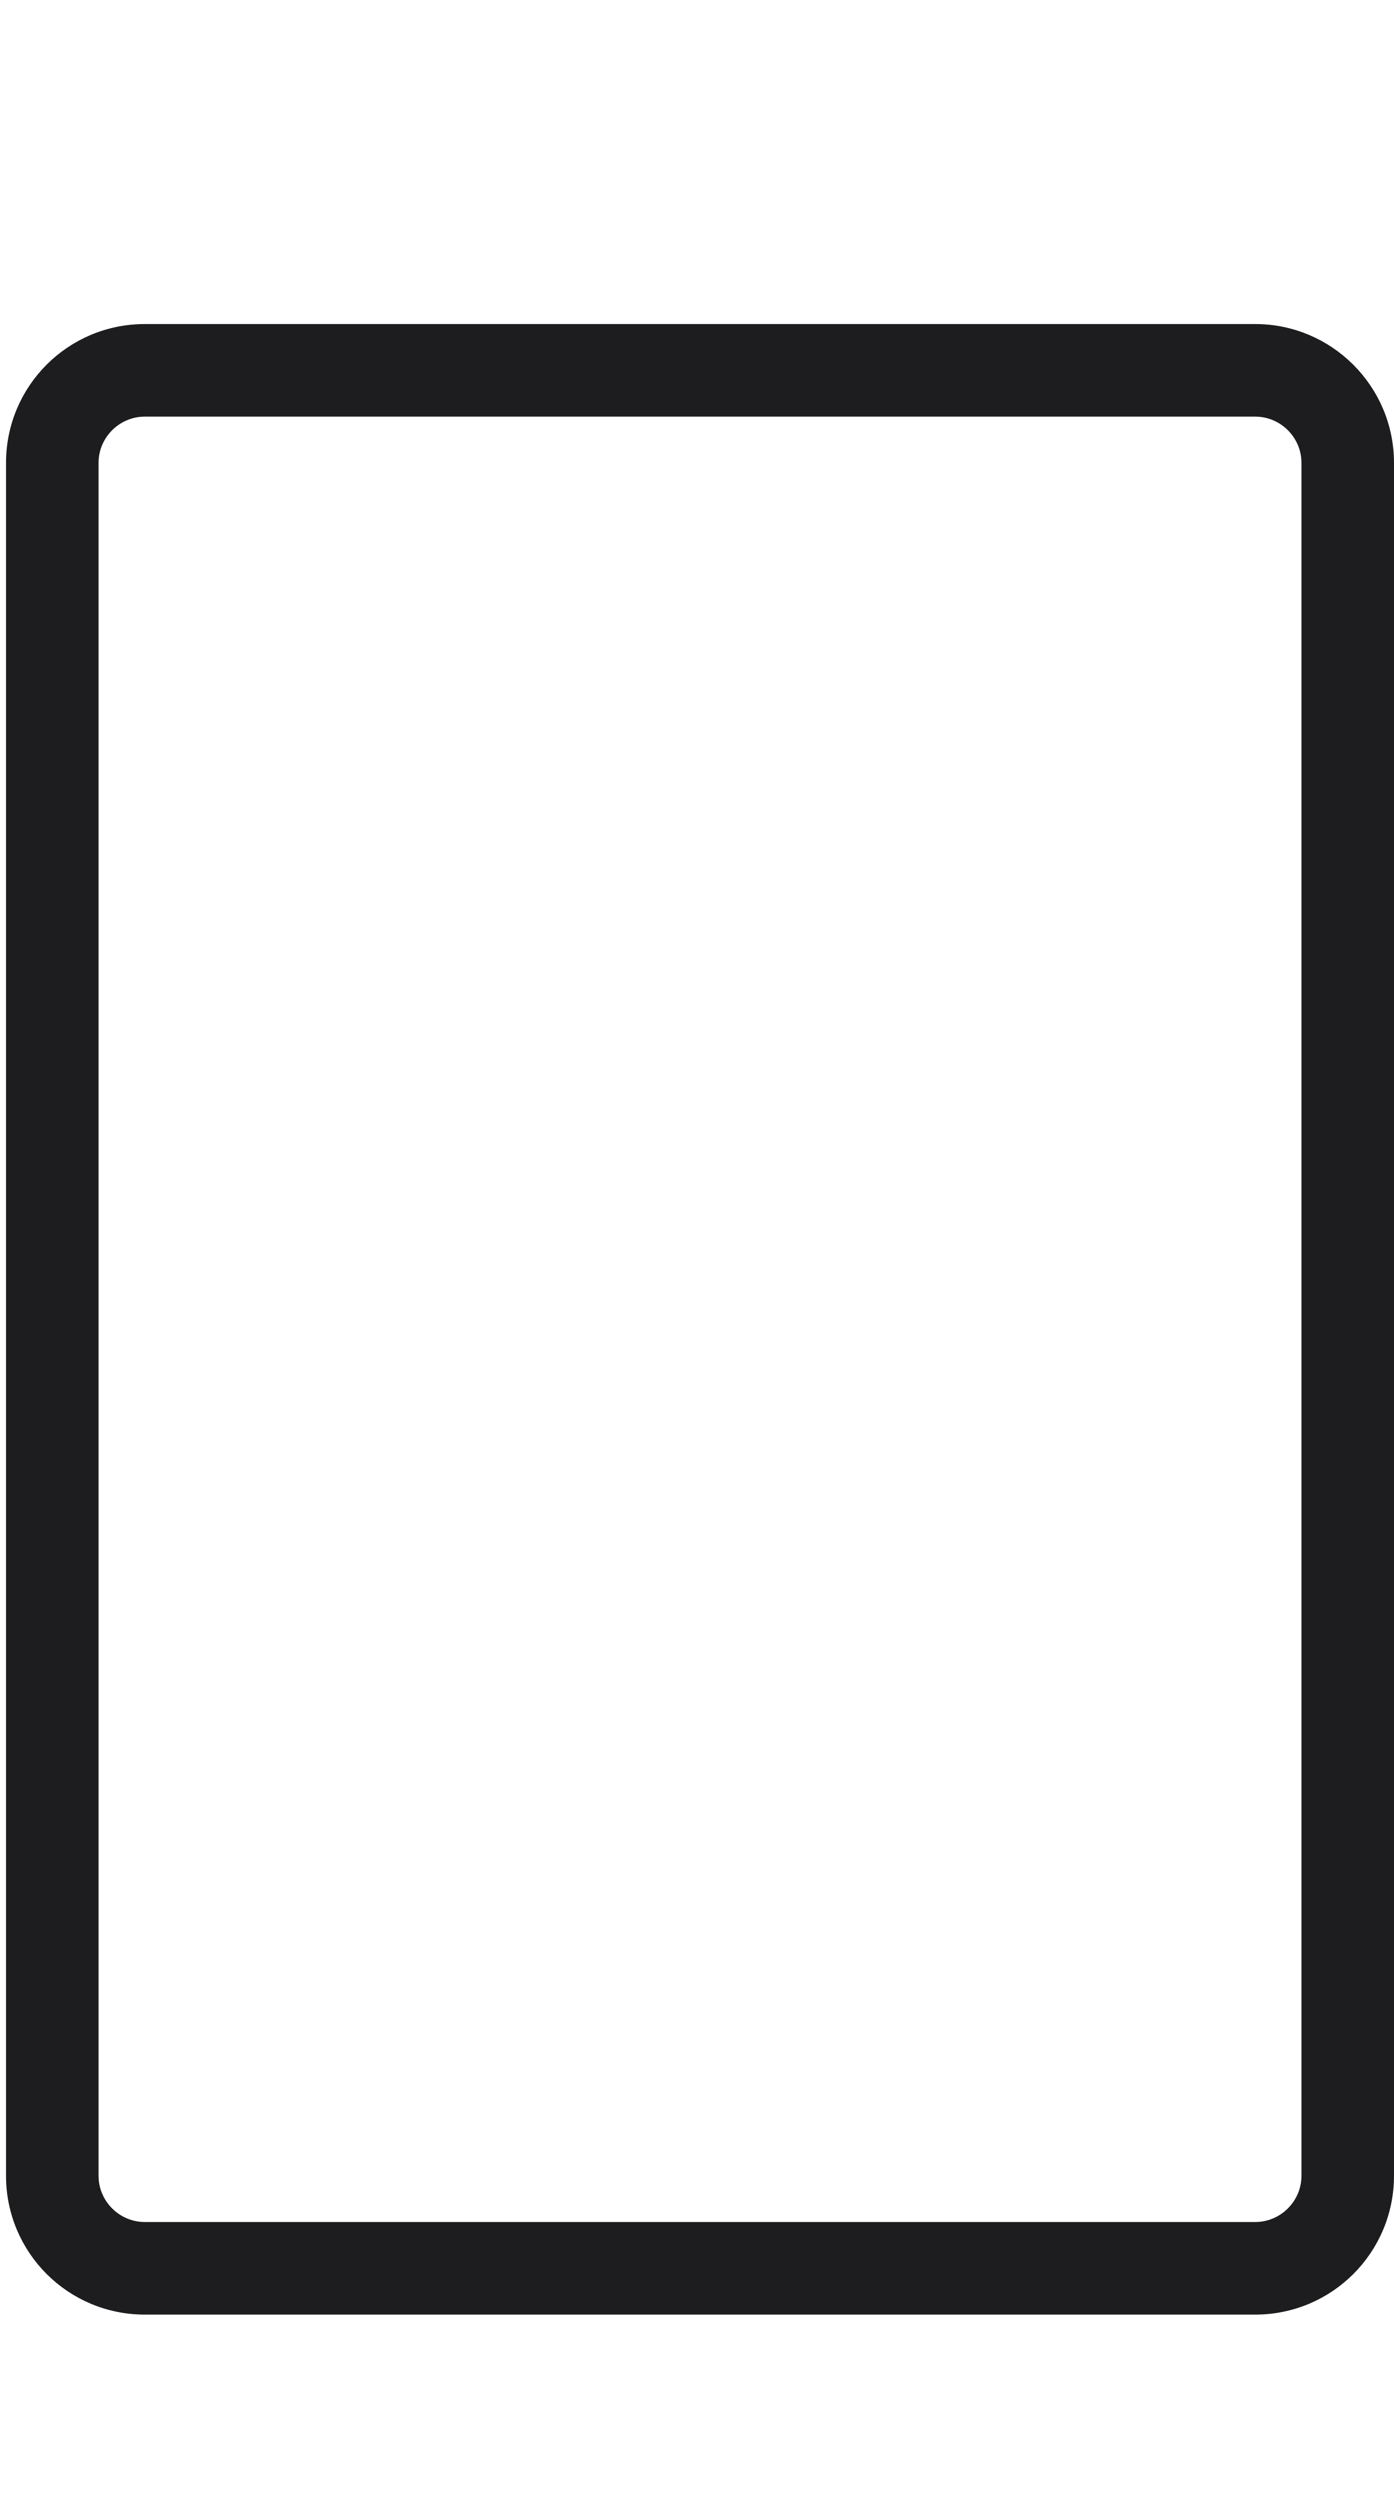 <svg xmlns="http://www.w3.org/2000/svg" viewBox="0 0 30.13 54" style="enable-background:new 0 0 30.13 54" xml:space="preserve"><switch><g><path d="M27.13 7h-24c-1.66 0-3 1.34-3 3v37c0 1.66 1.34 3 3 3h24c1.66 0 3-1.34 3-3V10c0-1.66-1.35-3-3-3zm1 40c0 .55-.45 1-1 1h-24c-.55 0-1-.45-1-1V10c0-.55.45-1 1-1h24c.55 0 1 .45 1 1v37z" style="fill:#1d1d1f"/></g></switch></svg>